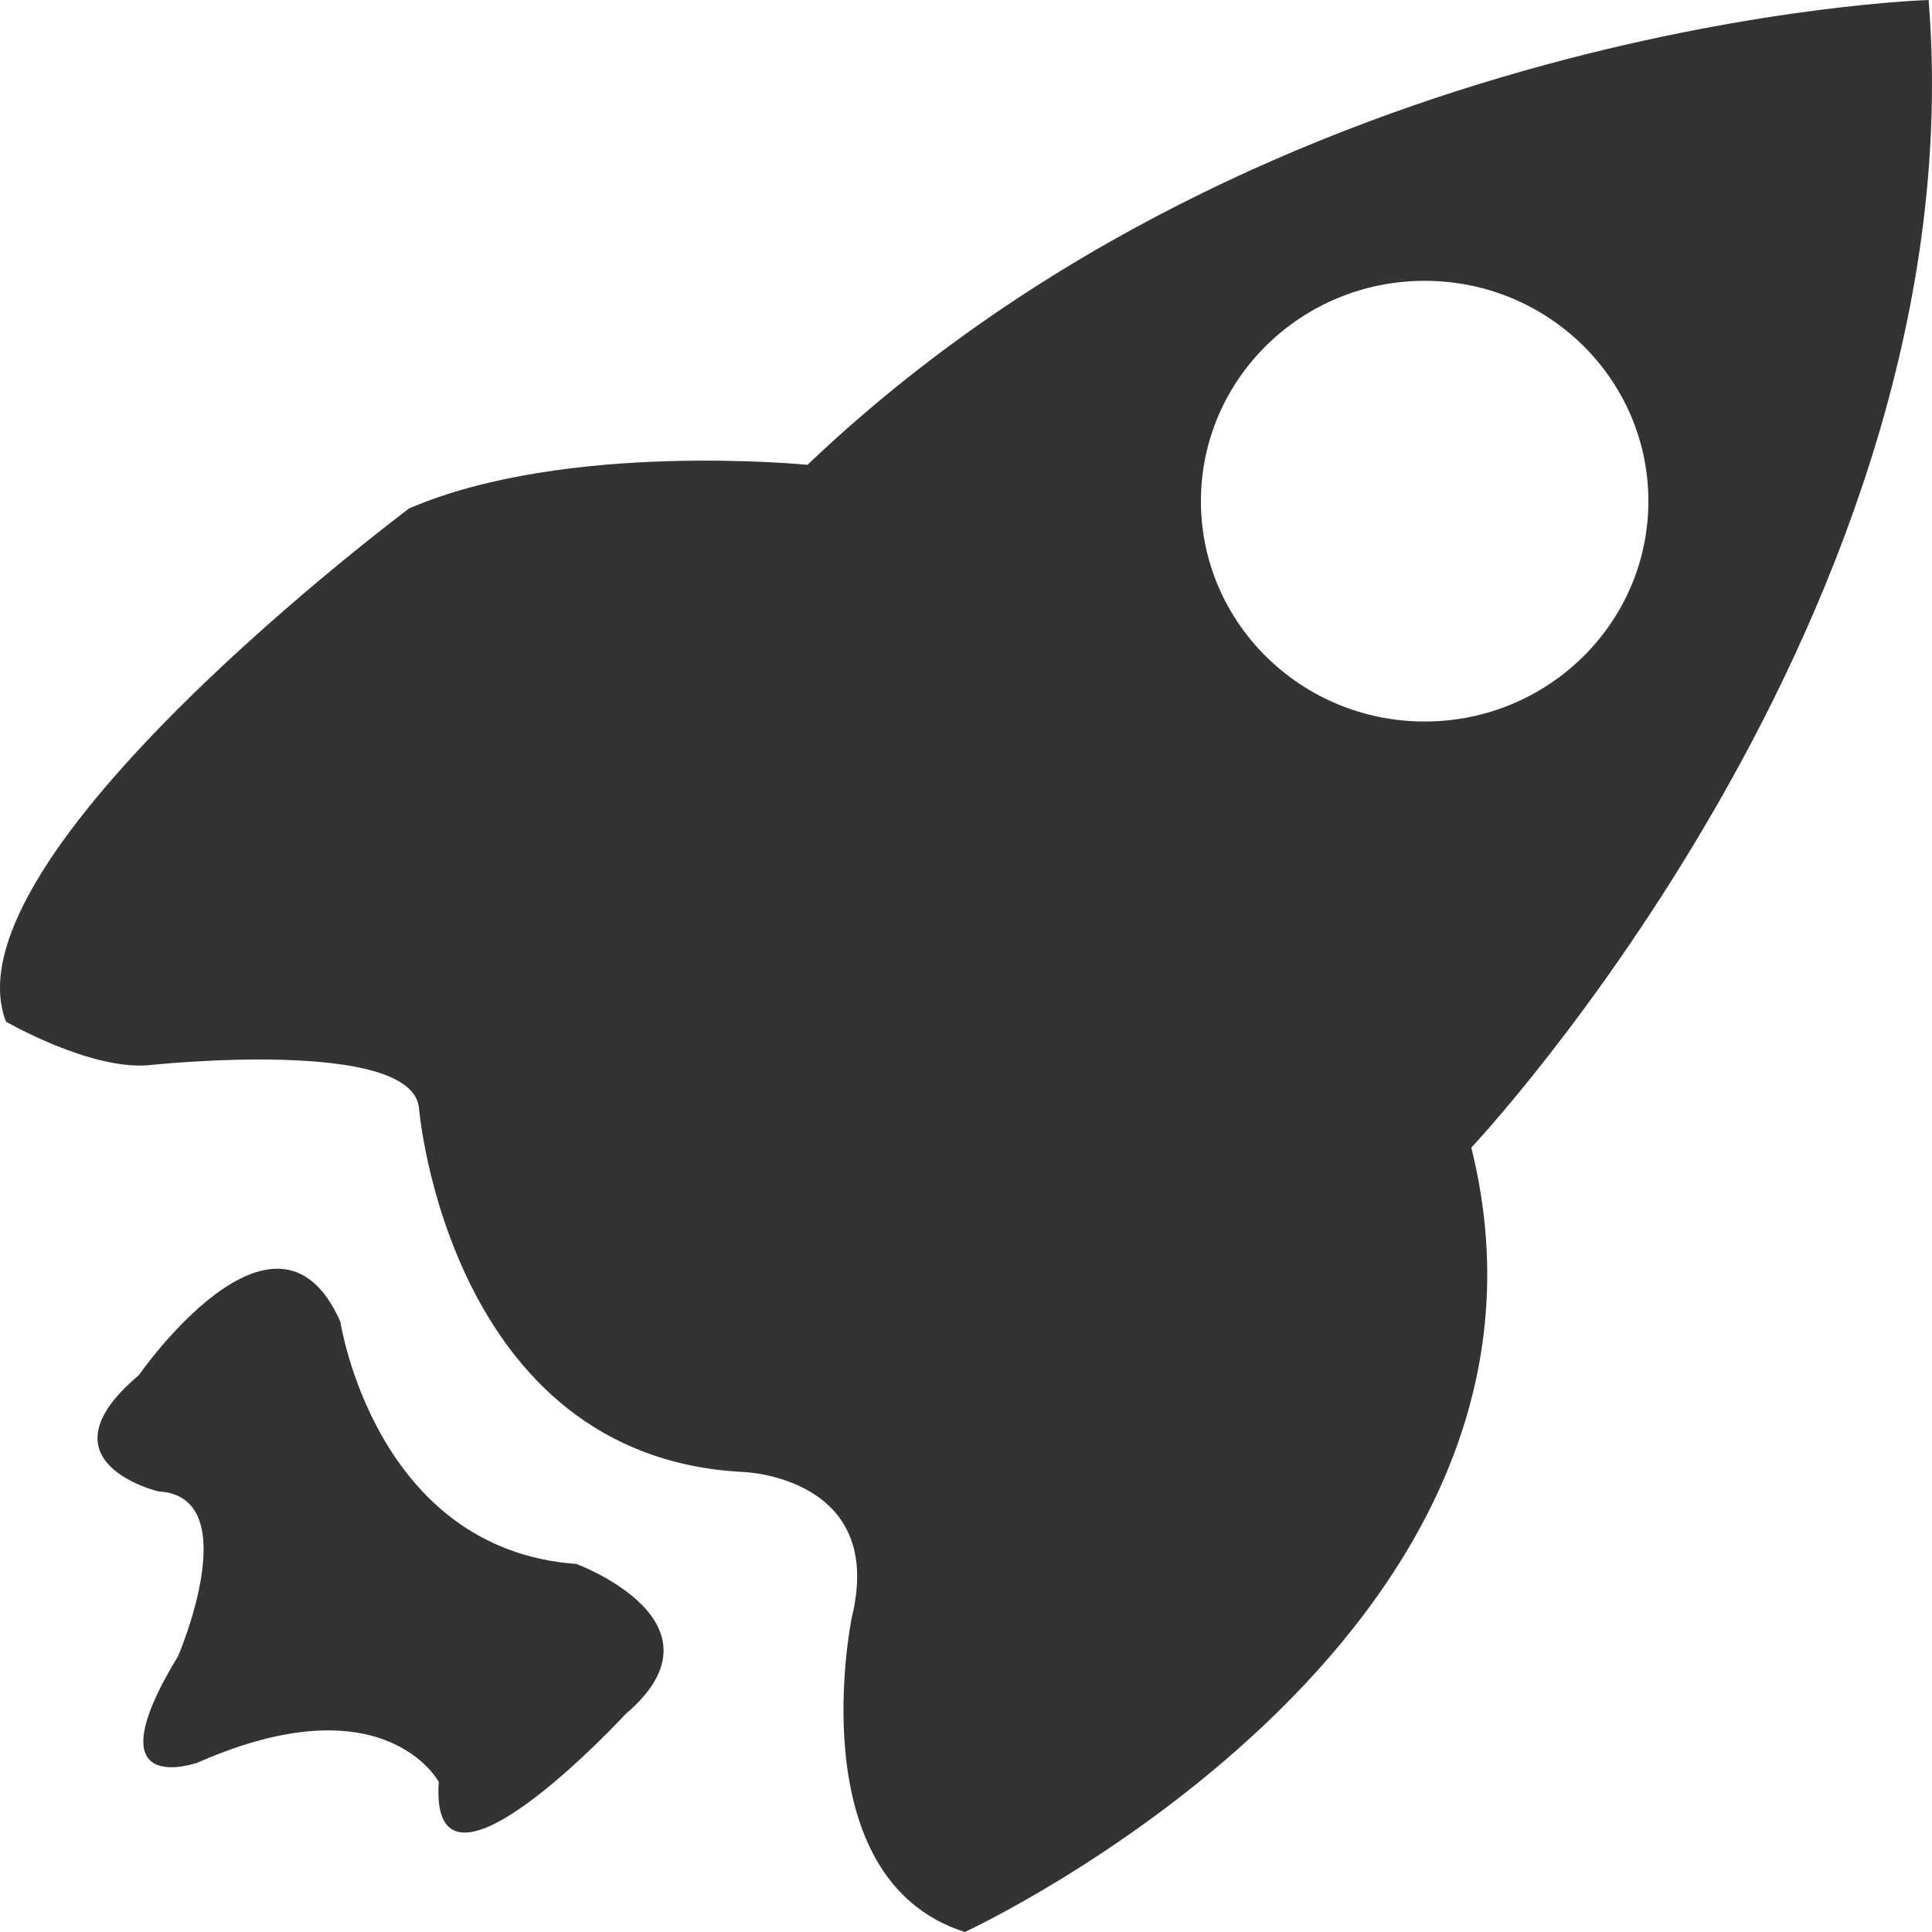 <?xml version="1.0" encoding="UTF-8"?>
<svg width="20px" height="20px" viewBox="0 0 20 20" version="1.1" xmlns="http://www.w3.org/2000/svg" xmlns:xlink="http://www.w3.org/1999/xlink">
    <title>SCDN极速版</title>
    <g id="页面-1" stroke="none" stroke-width="1" fill="none" fill-rule="evenodd">
        <g id="官网-子产品-星域cdn-旗舰版" transform="translate(-516, -552)" fill="#333333" fill-rule="nonzero">
            <g id="编组-6" transform="translate(0, 528)">
                <path d="M535.965,24 C535.965,24 529.195,24.201 524.359,28.812 C524.359,28.812 521.865,28.561 520.236,29.263 C520.236,29.263 515.4,32.872 516.062,34.576 C516.062,34.576 516.928,35.078 517.538,35.027 C517.538,35.027 520.287,34.727 520.338,35.479 C520.338,35.479 520.643,39.088 523.698,39.238 C523.698,39.238 525.174,39.288 524.818,40.742 C524.818,40.742 524.258,43.449 525.988,44 C525.988,44 532.504,40.992 531.231,35.88 C531.231,35.88 536.474,30.316 535.965,24 L535.965,24 Z M528.432,29.188 C528.432,27.928 529.469,26.907 530.748,26.907 C532.027,26.907 533.064,27.928 533.064,29.188 C533.064,30.447 532.027,31.469 530.748,31.469 C529.469,31.469 528.432,30.447 528.432,29.188 Z M519.524,37.684 C519.524,37.684 519.88,40.04 521.967,40.19 C521.967,40.19 523.596,40.792 522.476,41.744 C522.476,41.744 520.44,43.95 520.542,42.446 C520.542,42.446 519.982,41.394 518.047,42.246 C518.047,42.246 516.928,42.647 517.844,41.143 C517.844,41.143 518.556,39.489 517.64,39.439 C517.64,39.439 516.368,39.138 517.437,38.236 C517.437,38.236 518.862,36.18 519.524,37.684 Z" id="SCDN极速版"></path>
            </g>
        </g>
    </g>
</svg>